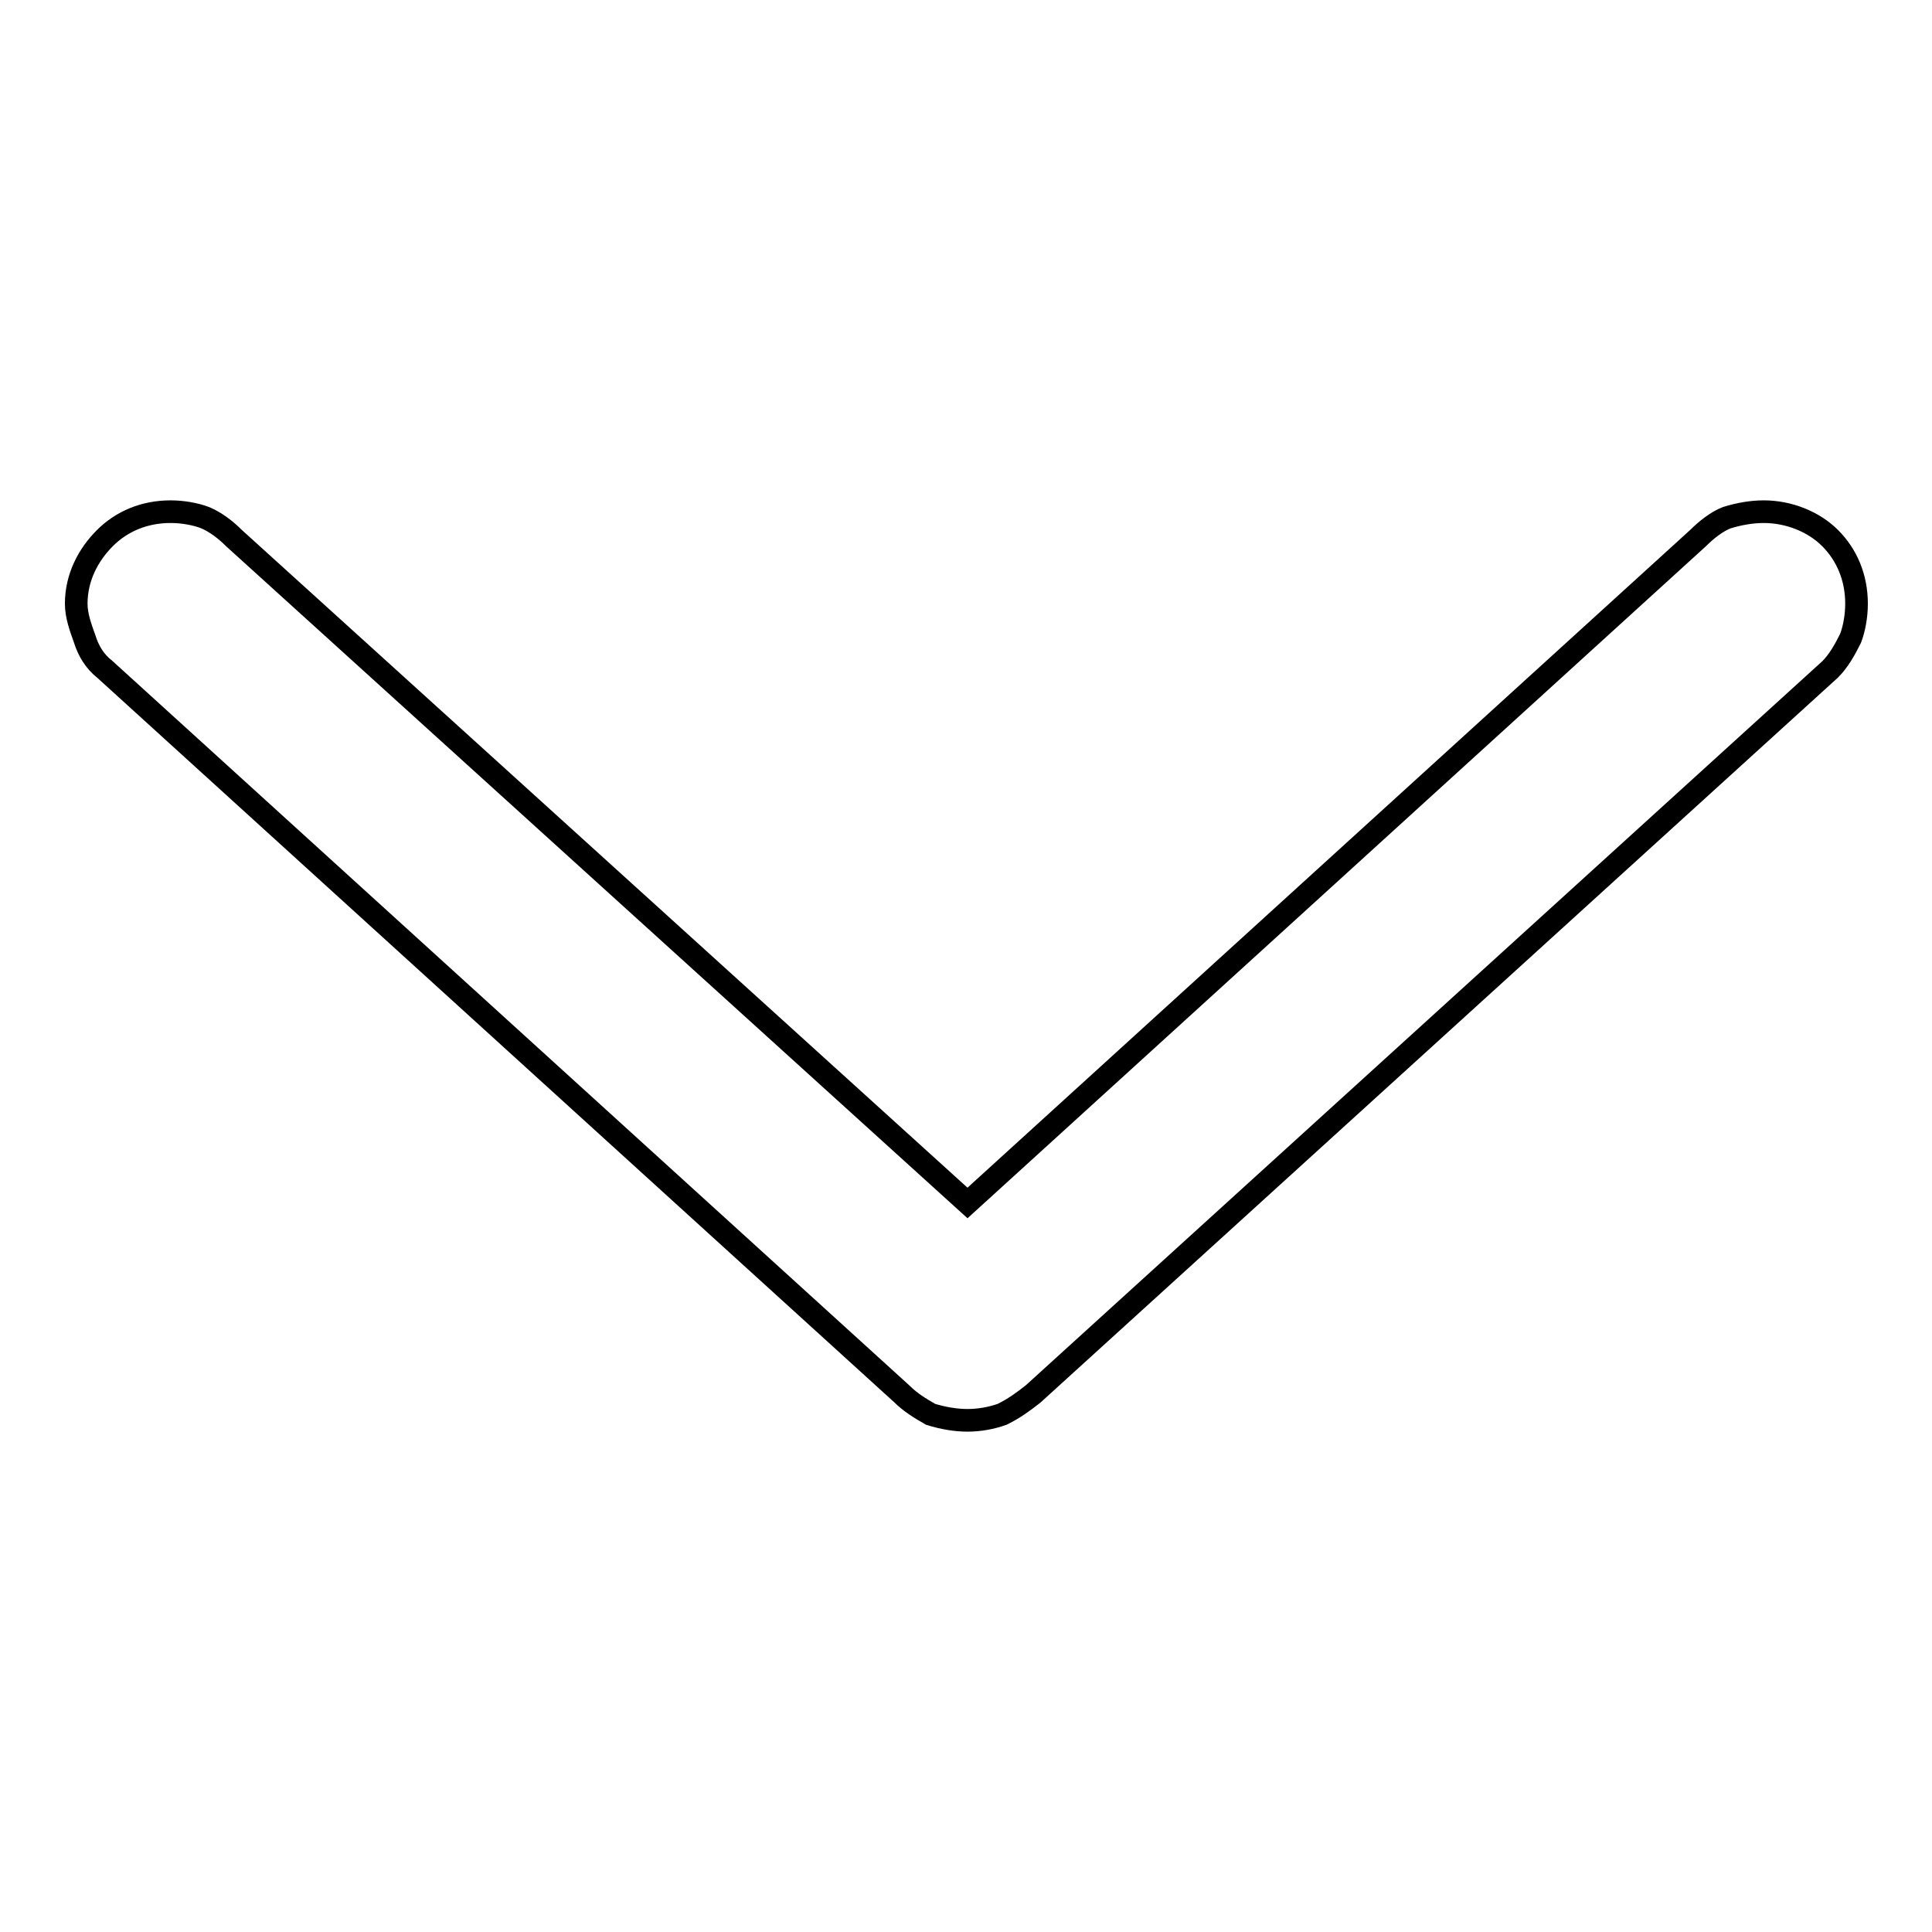 <?xml version="1.0" encoding="utf-8"?>
<!-- Svg Vector Icons : http://www.onlinewebfonts.com/icon -->
<!DOCTYPE svg PUBLIC "-//W3C//DTD SVG 1.1//EN" "http://www.w3.org/Graphics/SVG/1.1/DTD/svg11.dtd">
<svg version="1.1" xmlns="http://www.w3.org/2000/svg" xmlns:xlink="http://www.w3.org/1999/xlink" x="0px" y="0px" viewBox="0 0 256 256" enable-background="new 0 0 256 256" xml:space="preserve">
<g> <path stroke-width="3" fill-opacity="0" stroke="#000000"  d="M242.5,71.3c2.2,2.2,3.5,5.2,3.5,8.7l0,0c0,1.6-0.3,3.3-0.8,4.6c-0.8,1.6-1.6,3-2.7,4.1l0,0l-105.6,96 c-1.4,1.1-2.5,1.9-4.1,2.7c-1.4,0.5-3,0.8-4.6,0.8c-1.6,0-3.3-0.3-4.9-0.8c-1.4-0.8-2.7-1.6-3.8-2.7l-105.6-96l0,0 c-1.4-1.1-2.2-2.5-2.7-4.1c-0.5-1.4-1.1-3-1.1-4.6c0-3.5,1.6-6.5,3.8-8.7l0,0c2.2-2.2,5.2-3.5,8.7-3.5c1.6,0,3.3,0.3,4.6,0.8 c1.4,0.6,2.7,1.6,3.8,2.7l97.2,88.1L225,71.3c1.1-1.1,2.5-2.2,3.8-2.7c1.6-0.5,3.3-0.8,4.9-0.8C237,67.8,240.3,69.1,242.5,71.3 L242.5,71.3z"/></g>
</svg>